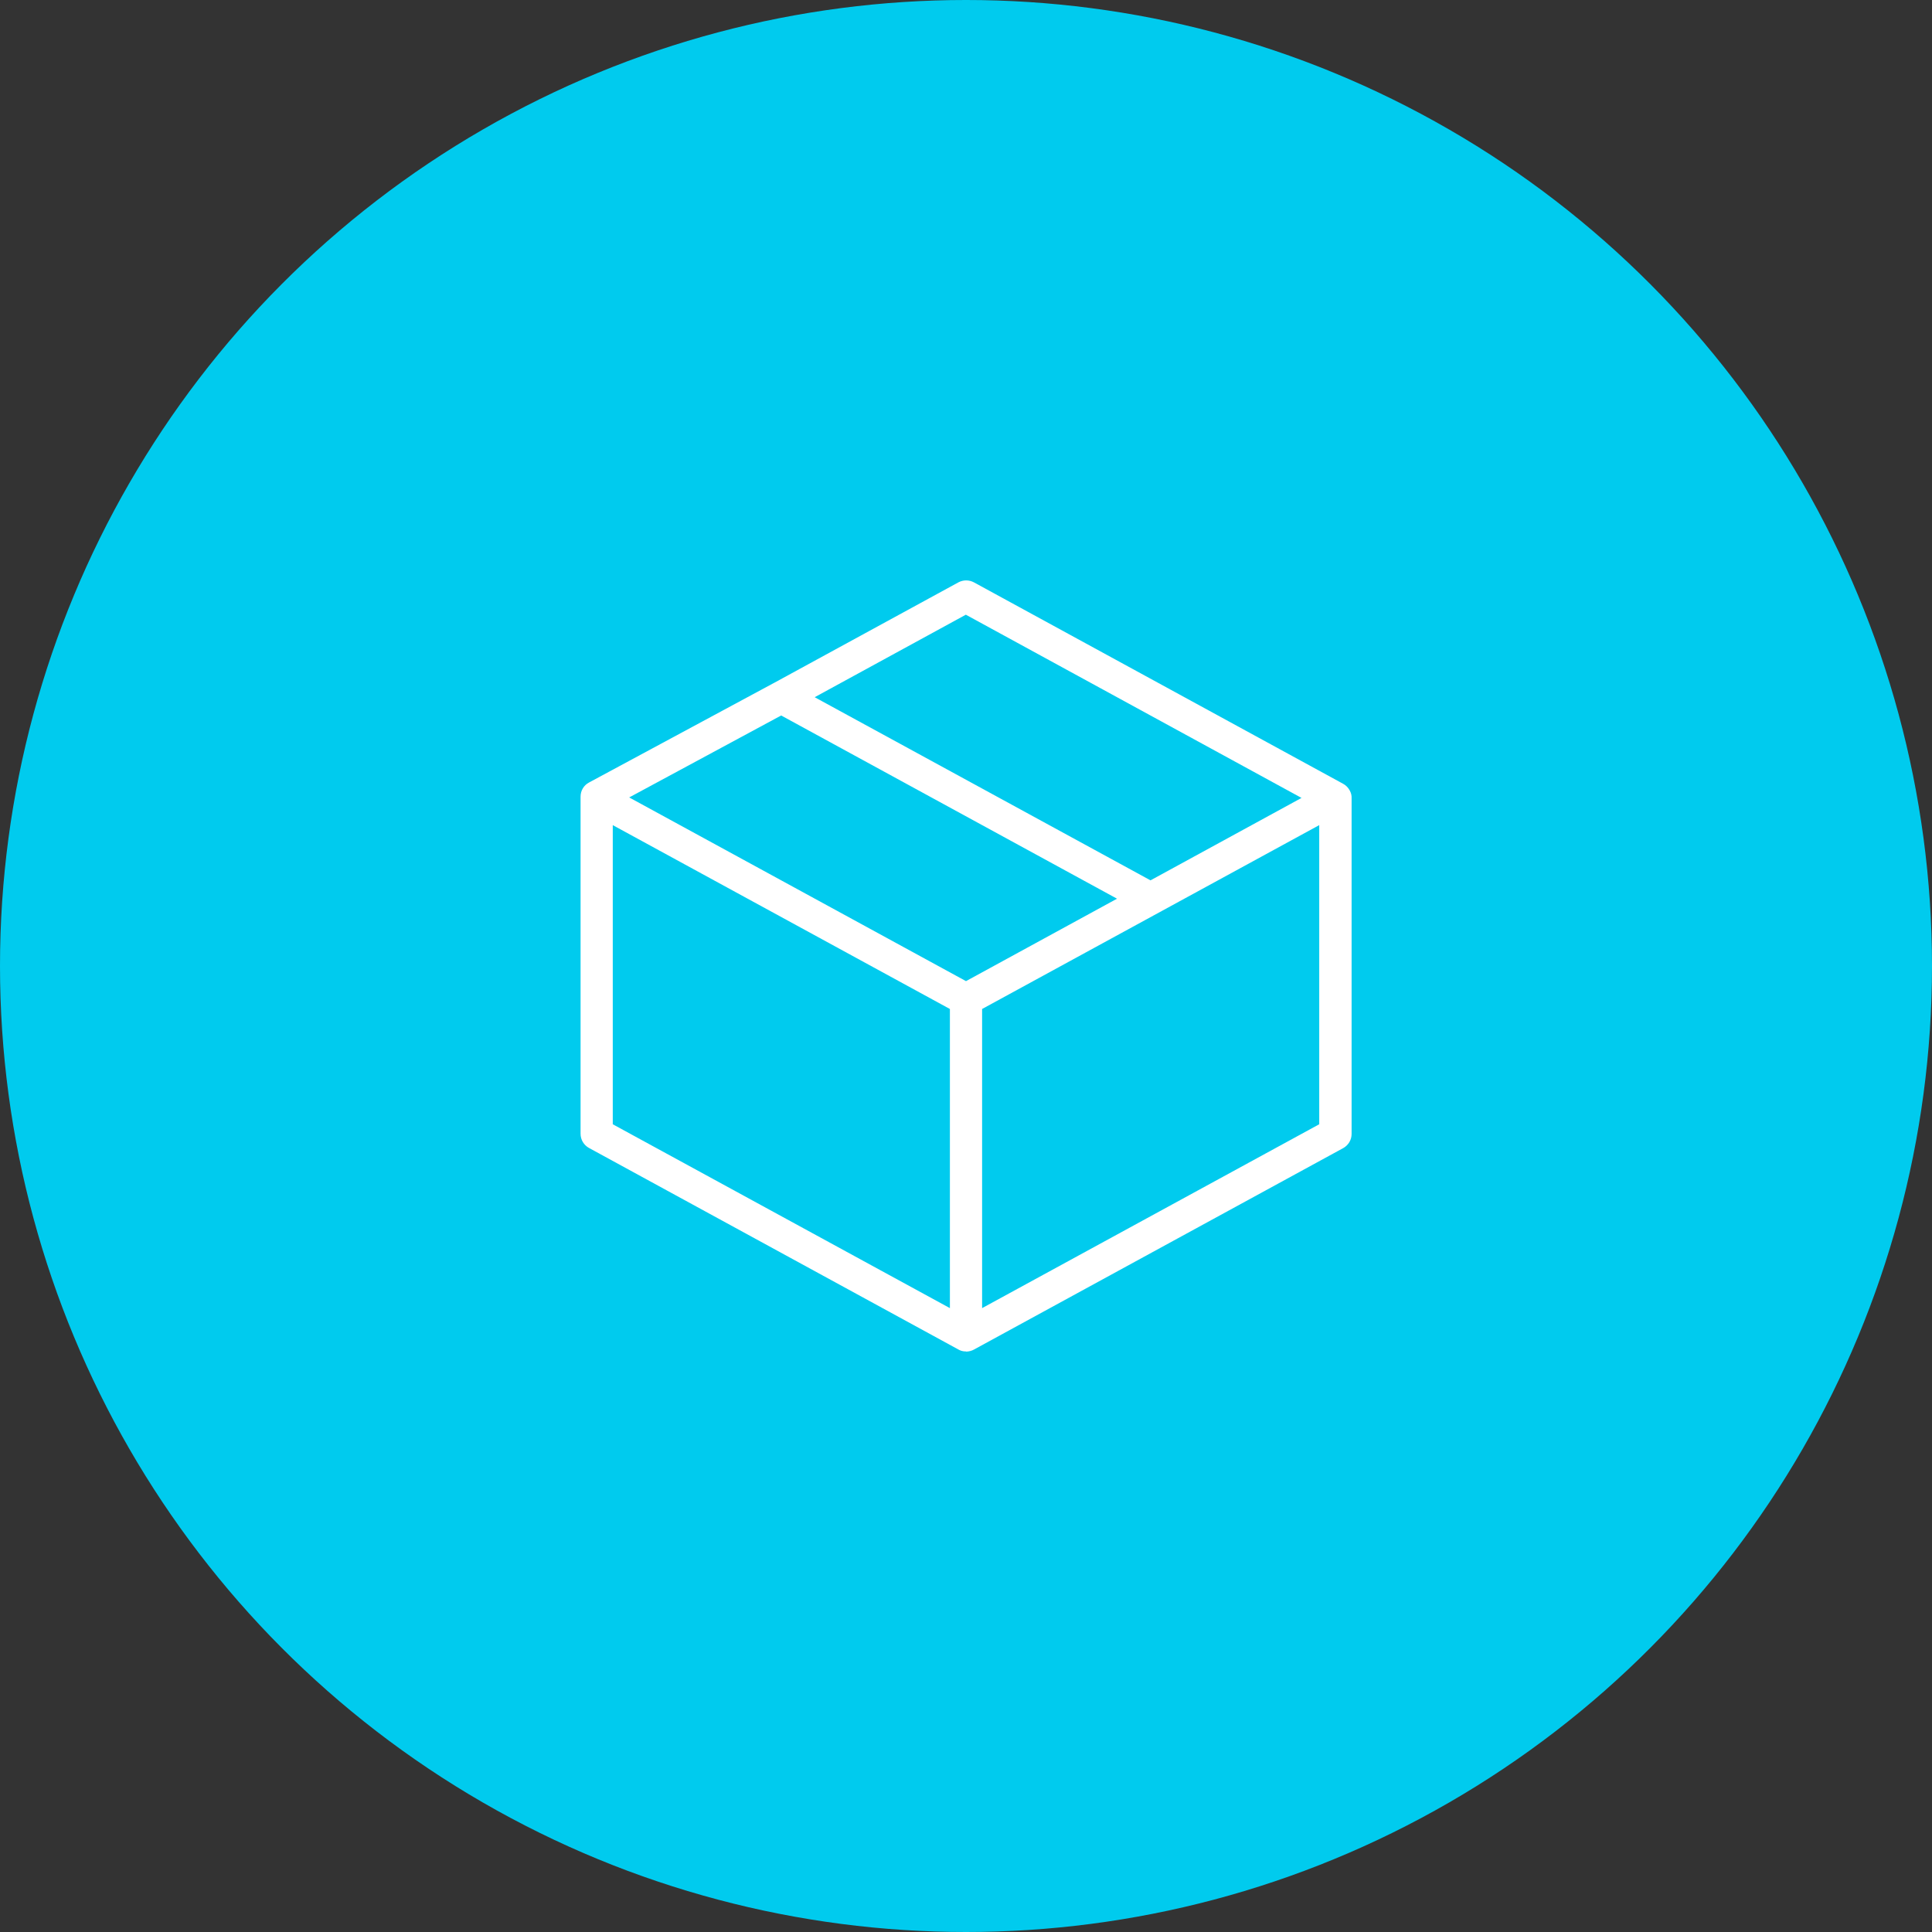 <?xml version="1.0" encoding="UTF-8"?><svg id="uuid-a61cf093-e33b-4bd9-b119-c582ce09decb" xmlns="http://www.w3.org/2000/svg" width="120" height="120" viewBox="0 0 120 120"><rect x="0" y="0" width="120" height="120" fill="#333333" stroke="none"/><circle cx="60" cy="60" r="60" fill="#00cbee"/><path d="M60,83.94s-.02,0-.03,0c-.17,0-.33-.05-.46-.13l-22.93-12.51c-.32-.18-.52-.51-.52-.88v-20.84s0-.03,0-.04v-.06c0-.37,.2-.71,.53-.88l11.46-6.17s.02,0,.02-.01l11.46-6.25c.3-.16,.66-.16,.96,0l22.93,12.51c.17,.09,.31,.23,.41,.41,.09,.16,.13,.33,.12,.5v20.84c0,.37-.2,.7-.52,.88l-22.93,12.51c-.14,.08-.3,.12-.46,.13-.01,0-.02,0-.03,0Zm-21.94-14.11l20.94,11.42v-18.58l-20.94-11.42v18.58Zm22.94-7.16v18.58l20.94-11.42v-18.58l-20.94,11.42Zm-21.92-13.14l20.92,11.41,9.38-5.12-20.86-11.38-9.44,5.09Zm11.53-6.22l20.85,11.37,9.38-5.12-20.85-11.38-9.38,5.12Z" fill="#fff"/></svg>